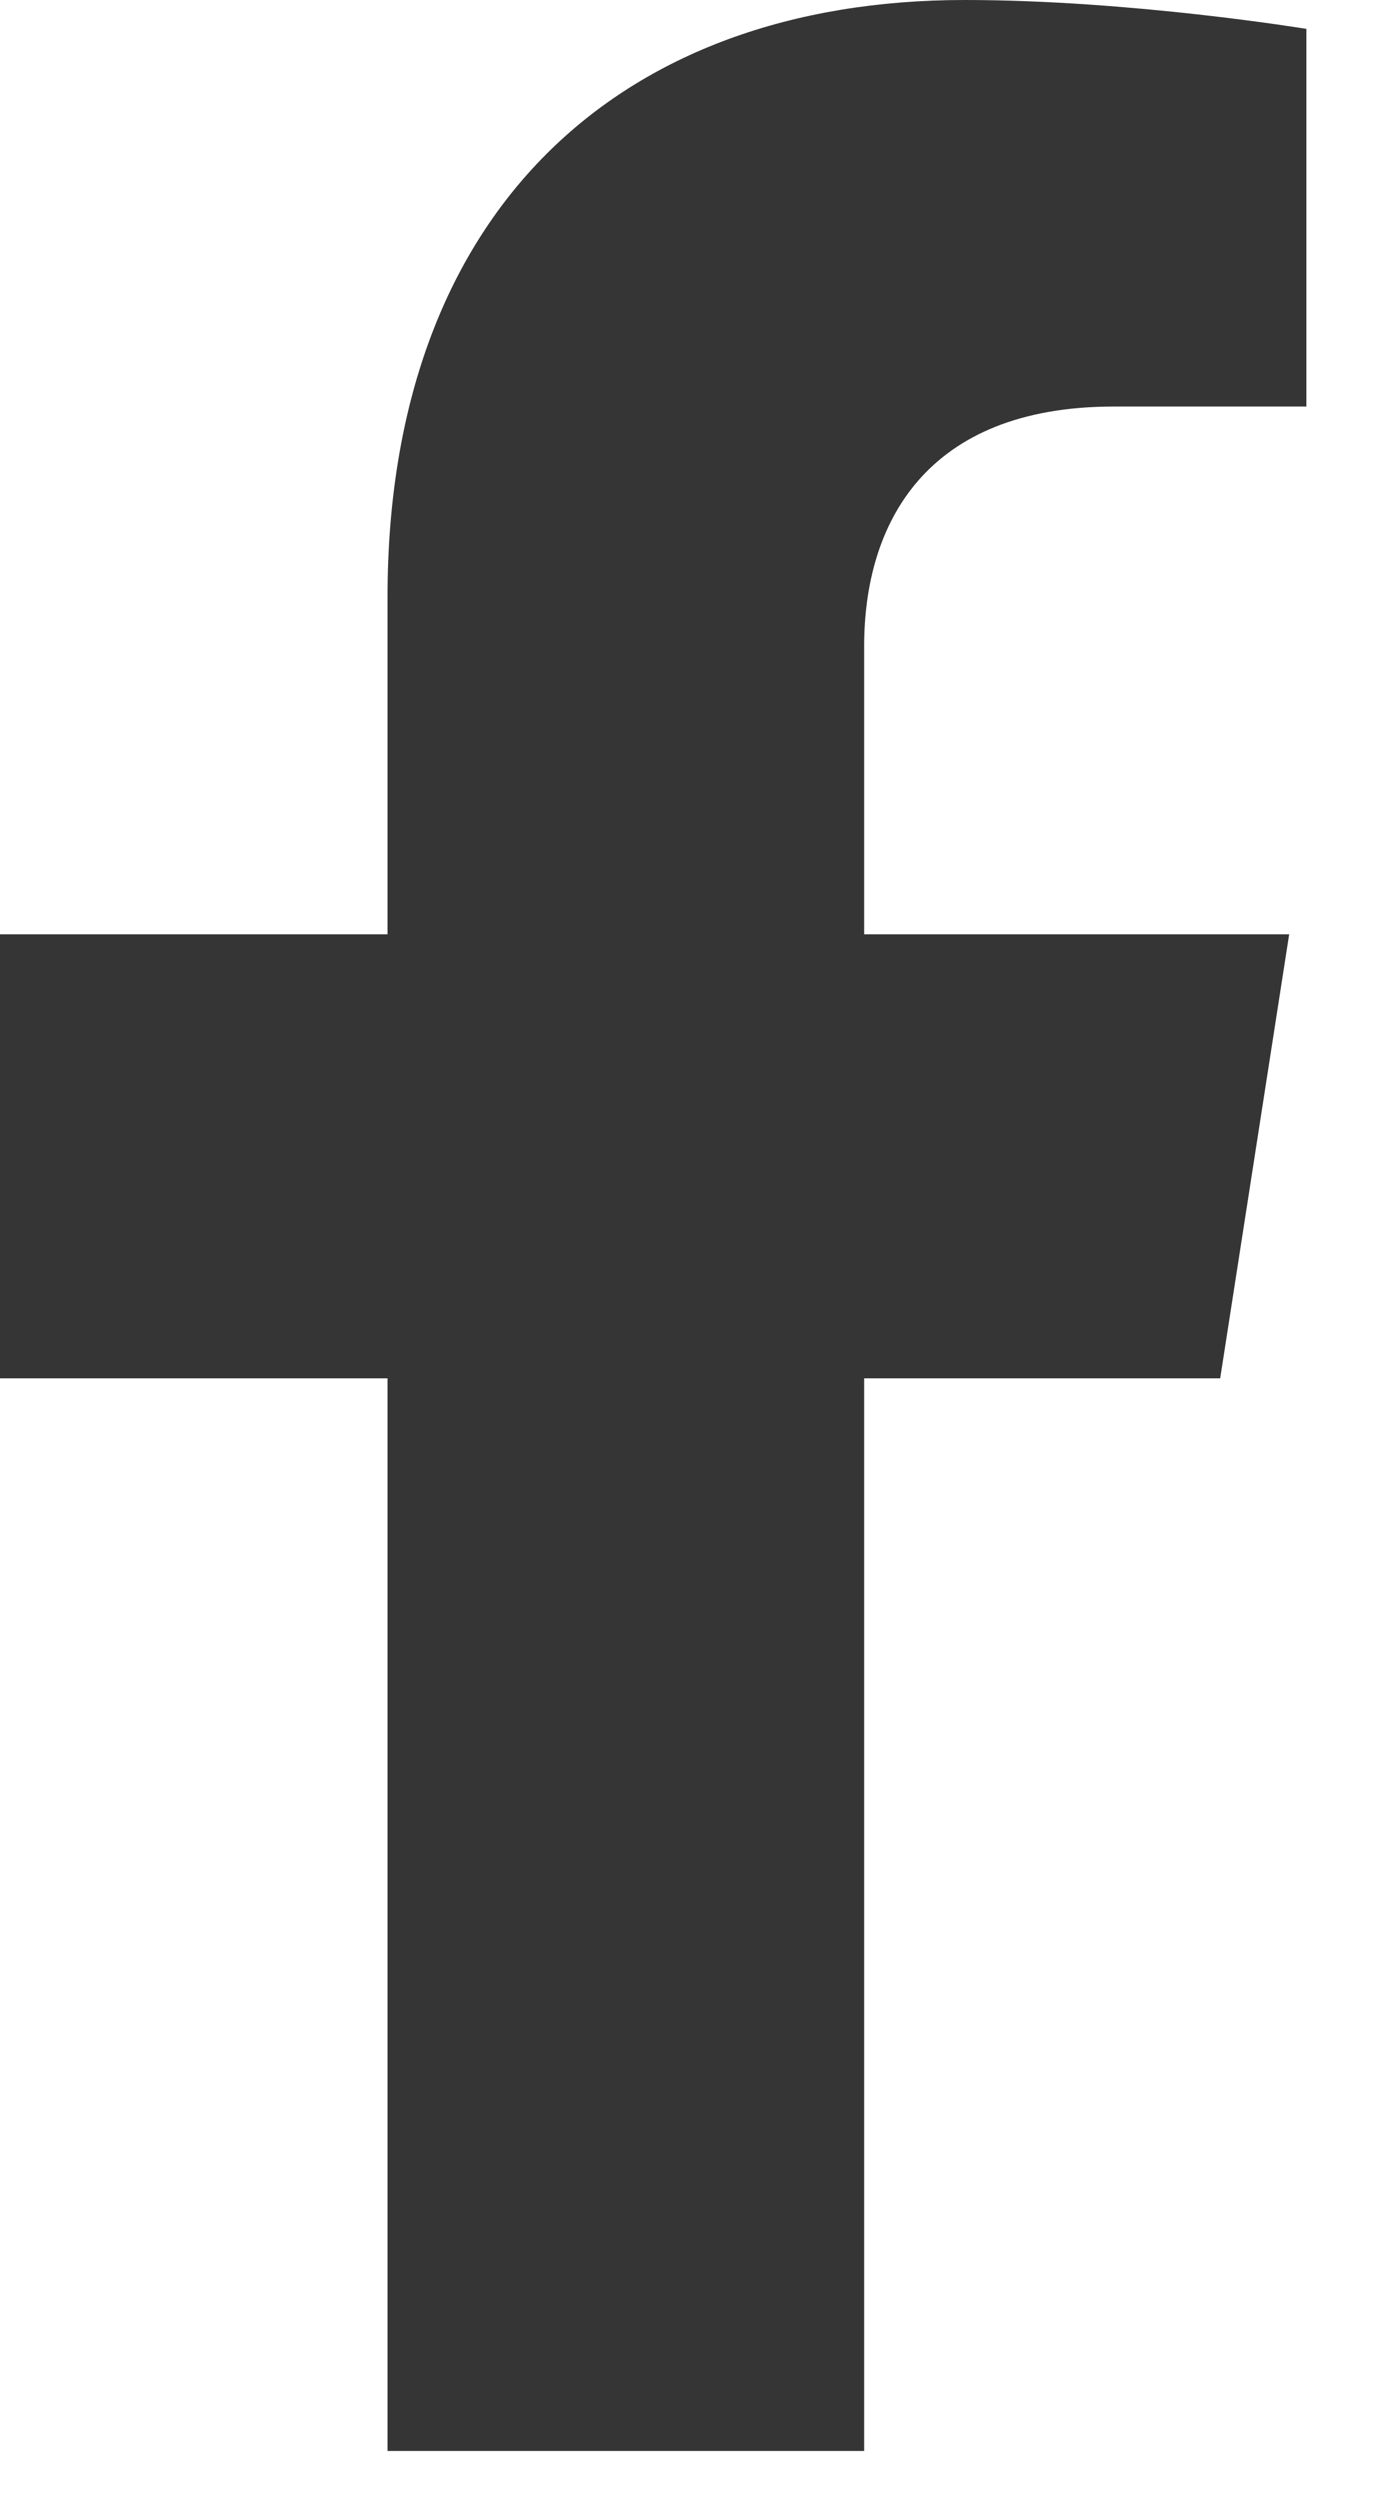 <svg width="10" height="18" viewBox="0 0 10 18" fill="none" xmlns="http://www.w3.org/2000/svg">
<path d="M8.791 9.924L9.288 6.727H6.226V4.651C6.226 3.779 6.661 2.927 8.026 2.927H9.412V0.208C9.412 0.208 8.15 0 6.95 0C4.447 0 2.792 1.536 2.792 4.298V6.727H0V9.924H2.792V17.647H6.226V9.924H8.791Z" fill="#353535"/>
</svg>
